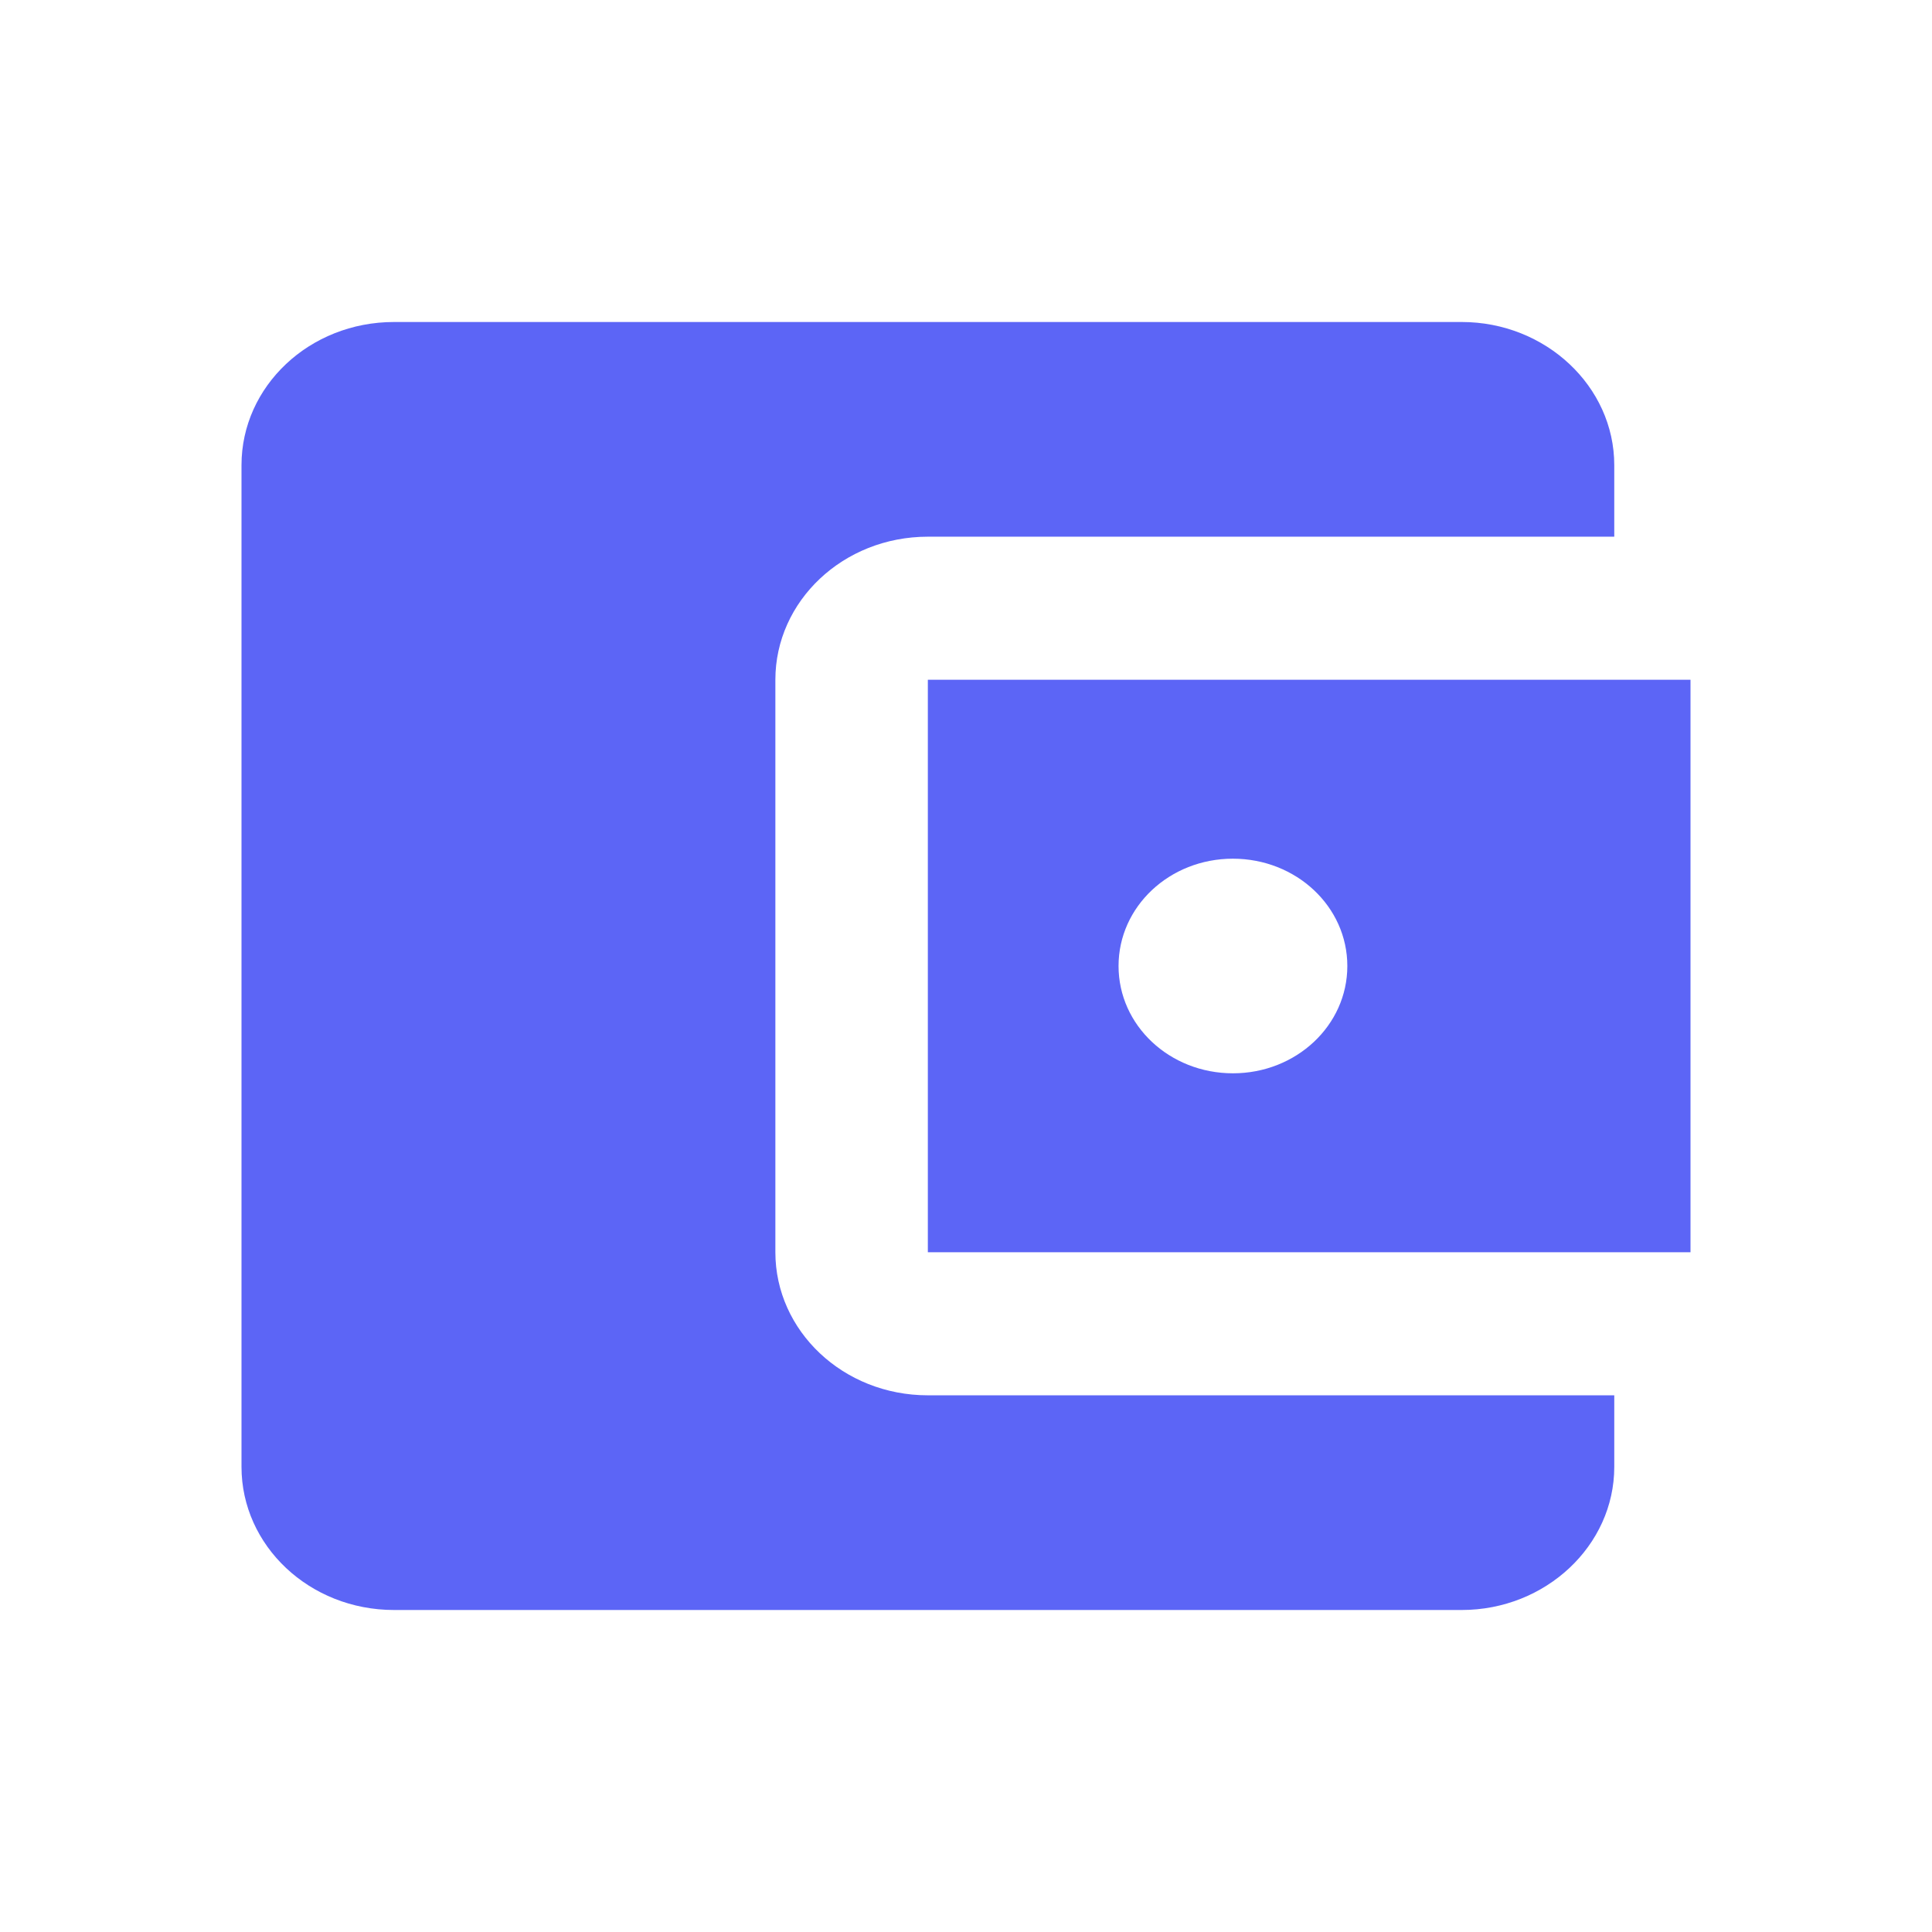 <svg width="24" height="24" xmlns="http://www.w3.org/2000/svg"><g fill="none" fill-rule="evenodd"><path fill="none" d="M0 0h24v24H0z"/><path d="M20.053 17.333v.89c0 .977-.853 1.777-1.895 1.777H4.895C3.843 20 3 19.2 3 18.222V5.778C3 4.8 3.843 4 4.895 4h13.263c1.042 0 1.895.8 1.895 1.778v.889h-8.527c-1.051 0-1.894.8-1.894 1.777v7.112c0 .977.843 1.777 1.894 1.777h8.527zm-8.527-1.777H21V8.444h-9.474v7.112zm3.79-2.223c-.787 0-1.421-.595-1.421-1.333s.634-1.333 1.42-1.333c.787 0 1.422.595 1.422 1.333s-.635 1.333-1.421 1.333z" fill="#5c65f6"/></g></svg>